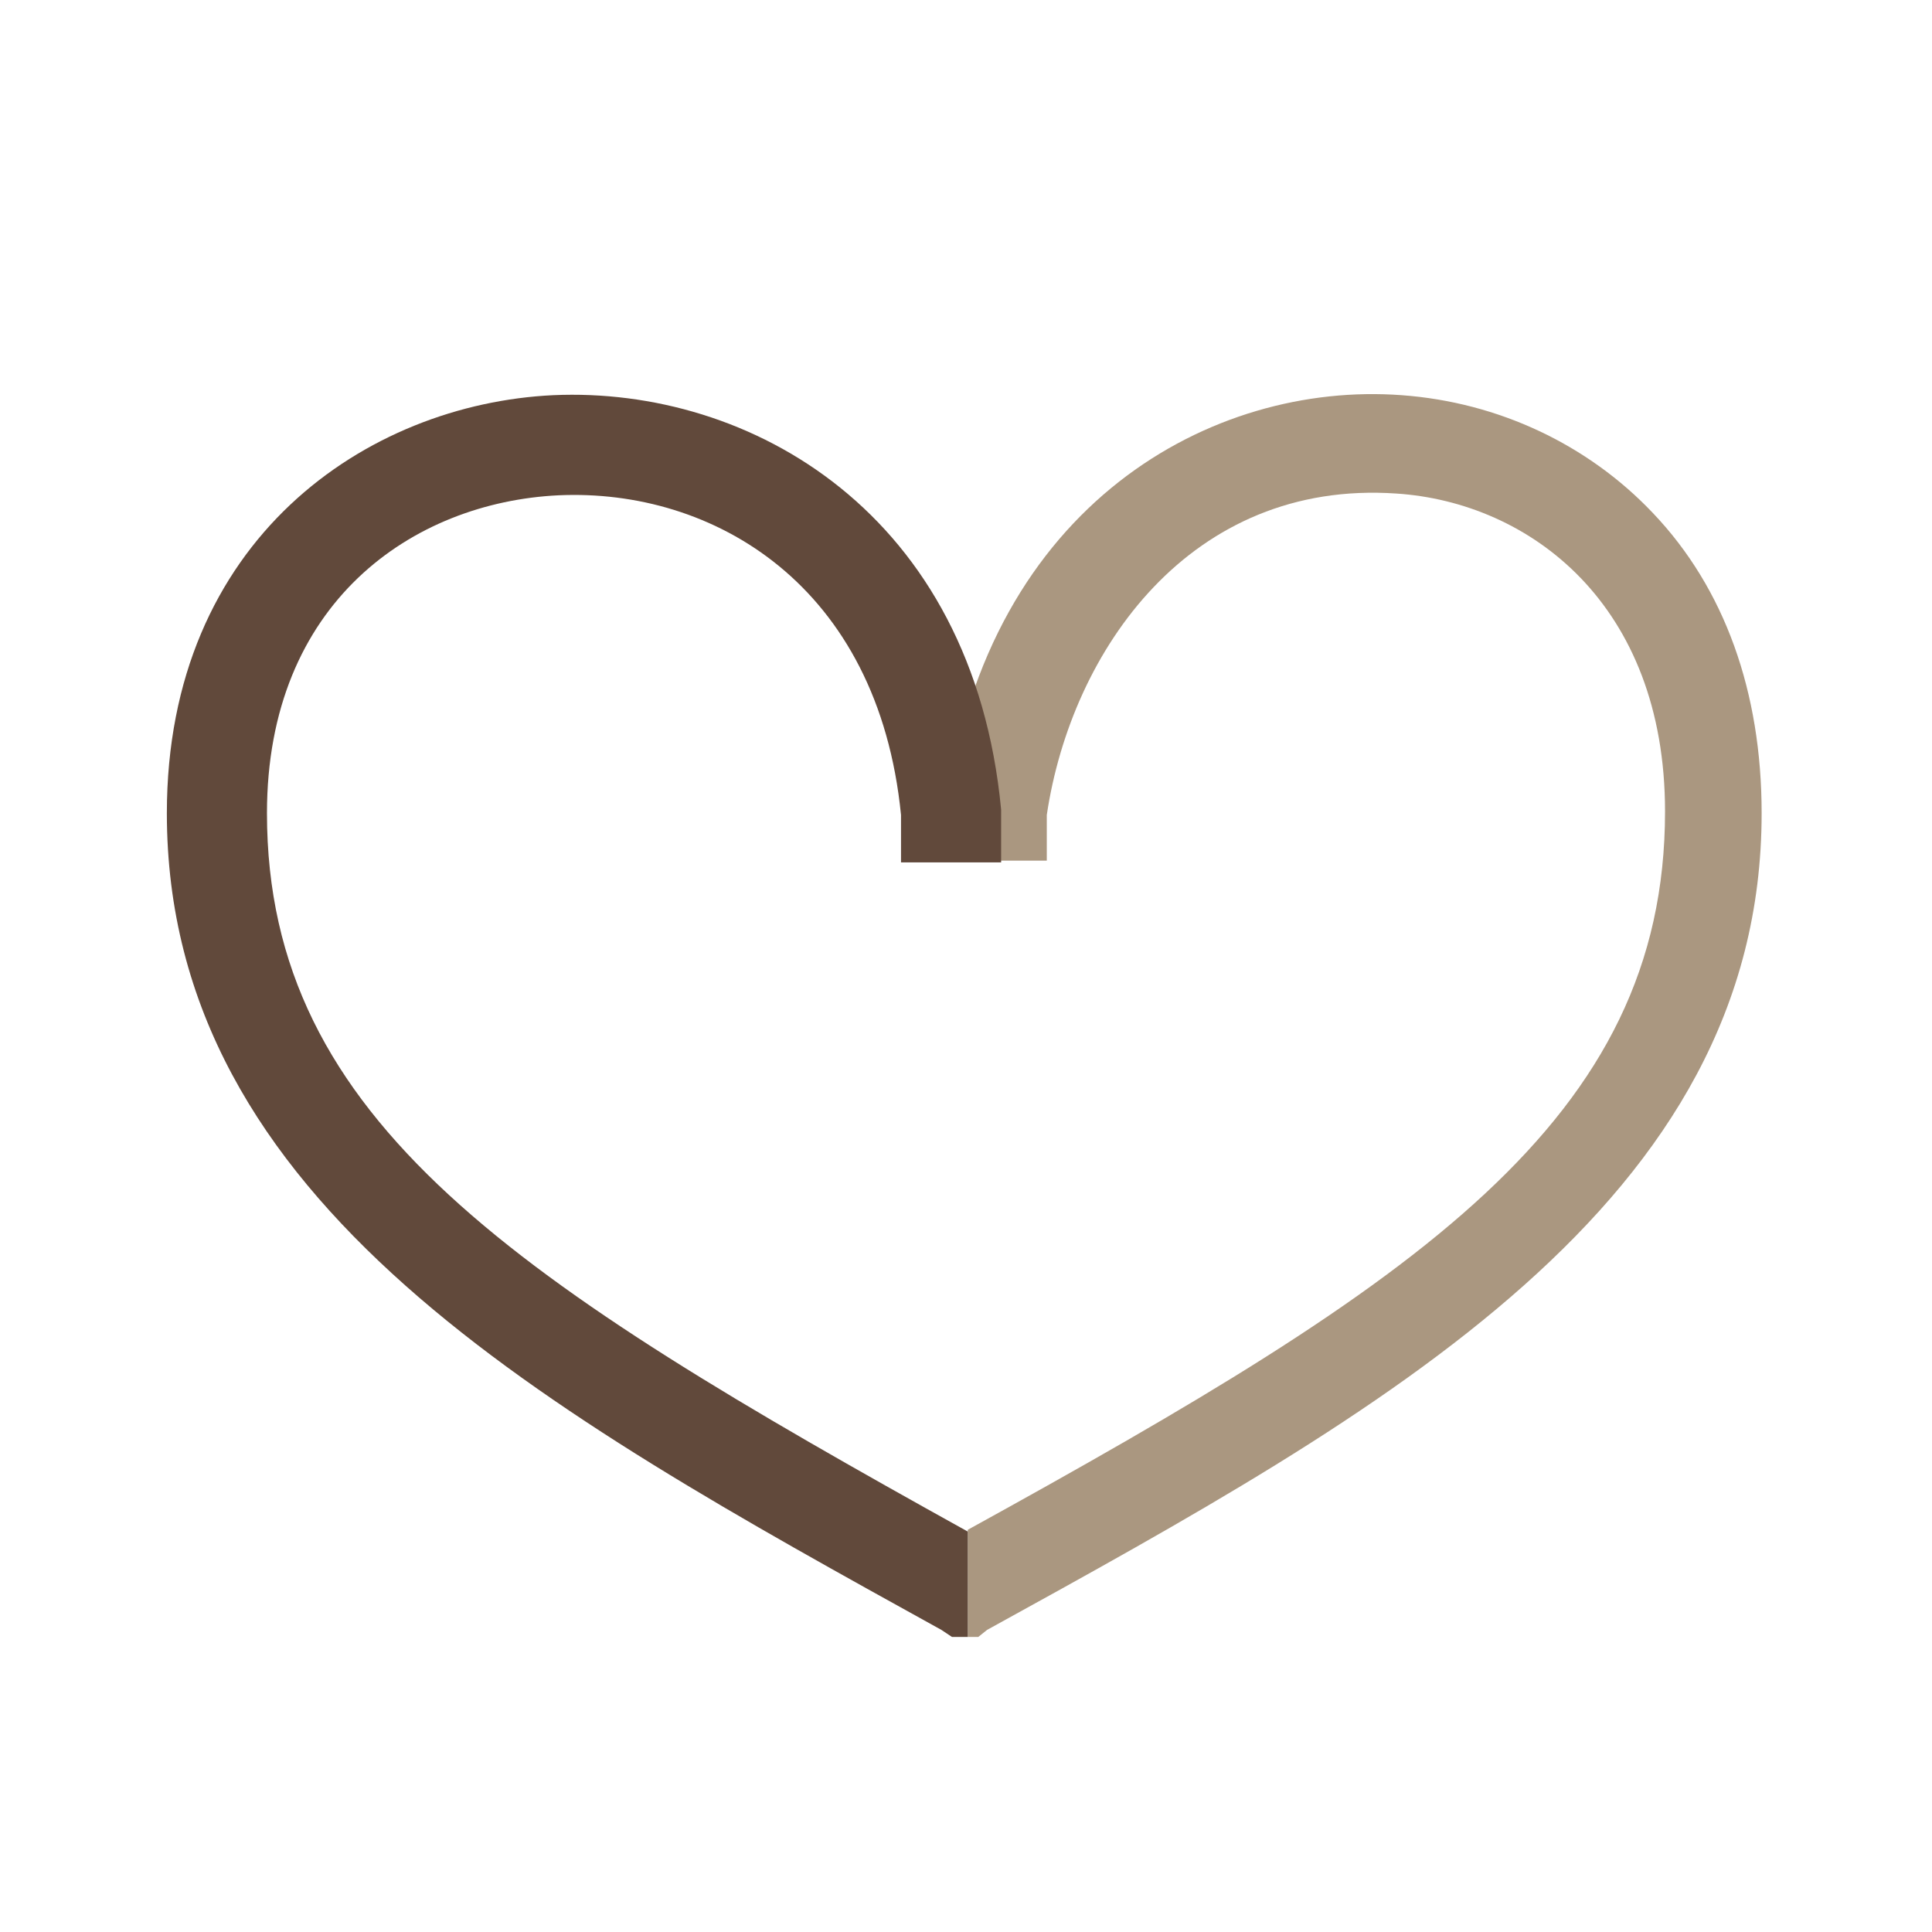 <?xml version="1.0" encoding="utf-8"?>
<!-- Generator: Adobe Illustrator 26.3.1, SVG Export Plug-In . SVG Version: 6.00 Build 0)  -->
<svg version="1.1" id="Layer_1" xmlns="http://www.w3.org/2000/svg" xmlns:xlink="http://www.w3.org/1999/xlink" x="0px" y="0px"
	 viewBox="0 0 110 110" style="enable-background:new 0 0 110 110;" xml:space="preserve">
<style type="text/css">
	.st0{fill:#AA9780;}
	.st1{fill:#61493B;}
</style>
<g>
	<g>
		<g>
			<path class="st0" d="M55.7,93.2h-0.6v-3.1l0-3c25.6-14.1,39.7-23.3,39.7-40.9c0-11.8-7.7-17.6-15.3-18.1
				c-11.7-0.8-18.5,8.9-19.9,18.3l0,2.6l-5.7,0l0-3l0-0.2c2.4-17.1,15.1-24.1,25.9-23.3c5.5,0.4,10.6,2.8,14.3,6.7
				c4.1,4.3,6.2,10.2,6.2,17.1c0,22.2-21.4,34-44.1,46.5L55.7,93.2z"/>
		</g>
	</g>
	<g>
		<path class="st1" d="M55.1,93.2h-0.9l-0.6-0.4C31,80.3,9.5,68.5,9.5,46.3c0-15.6,11.4-23.3,22-23.8C42.7,22,55.4,29.2,57,46.1
			l0,0.2l0,2.8l-5.7,0l0-2.7C50,33.3,40.6,27.8,31.8,28.2c-8.3,0.4-16.6,6.1-16.6,18.1c0,17.6,14.3,26.7,39.9,40.9l0,3V93.2z"/>
	</g>
</g>
</svg>
